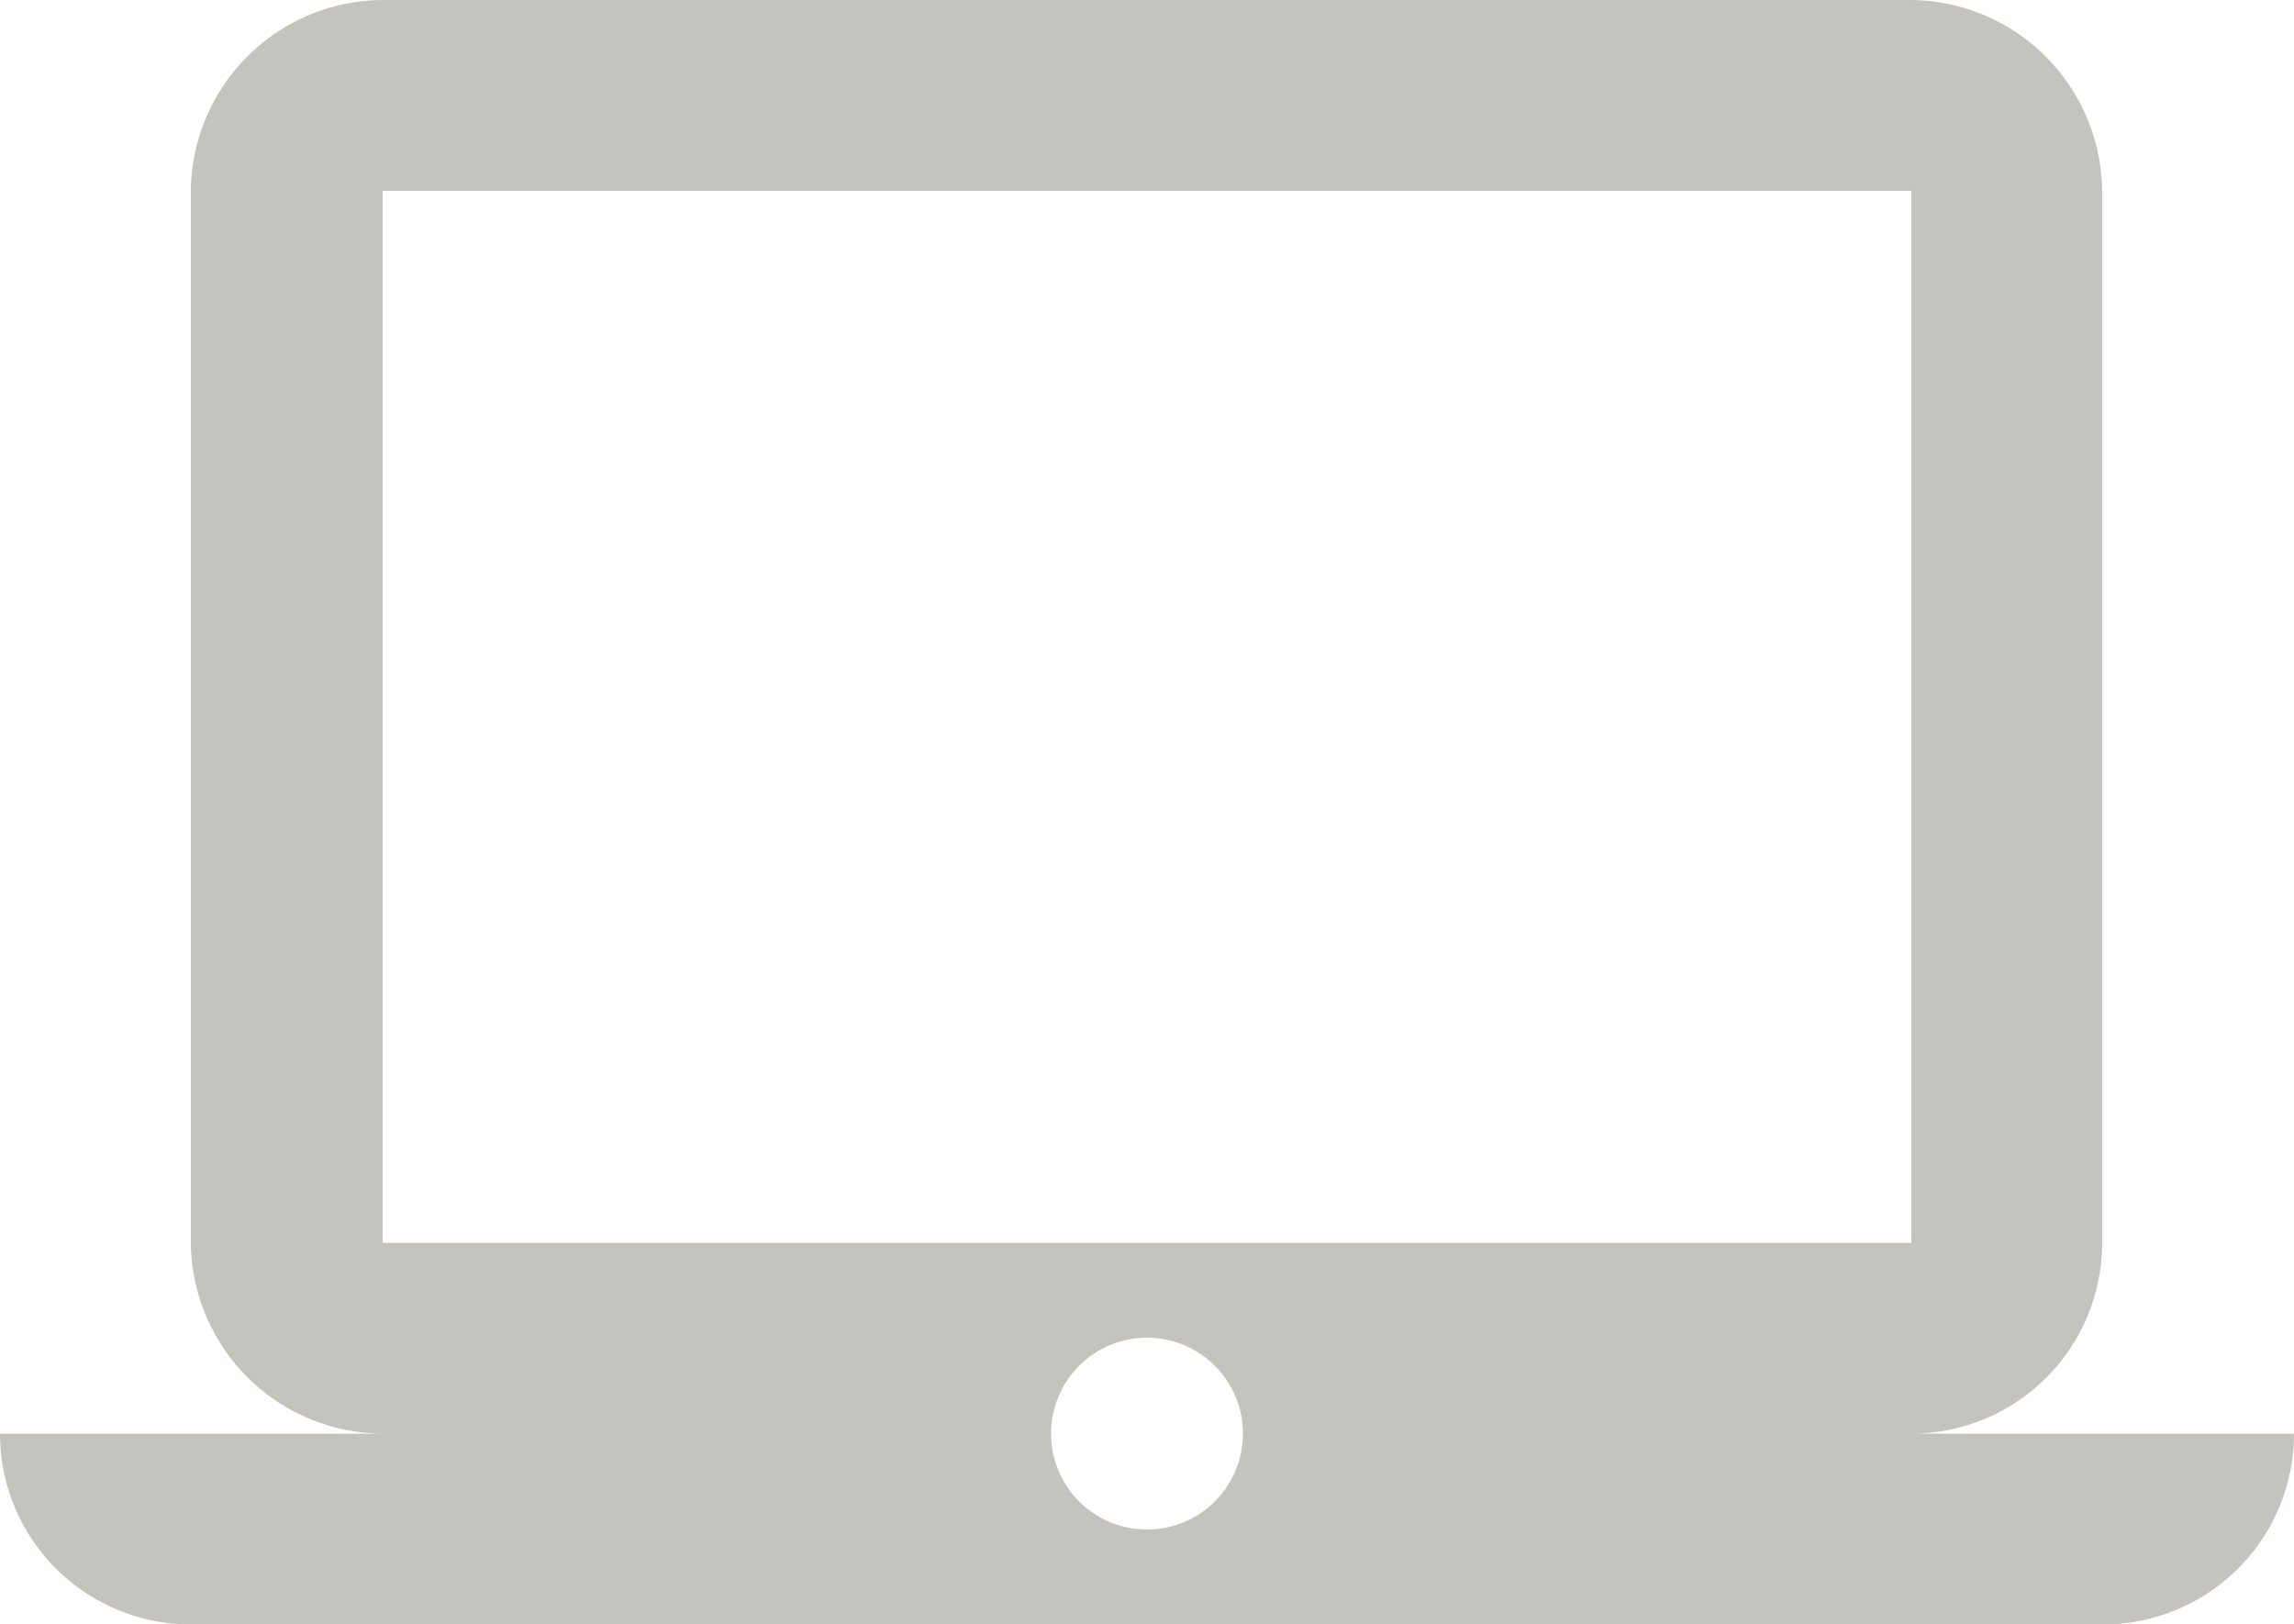<svg xmlns="http://www.w3.org/2000/svg" viewBox="0 0 22 15.58"><defs><style>.cls-1{fill:#c5c3be;}</style></defs><g id="Layer_2" data-name="Layer 2"><g id="Layer_1-2" data-name="Layer 1"><g id="laptop_mac-24px" data-name="laptop mac-24px"><path id="Pfad_464" data-name="Pfad 464" class="cls-1" d="M18.33,13.75a1.83,1.83,0,0,0,1.83-1.83V1.83A1.85,1.85,0,0,0,18.33,0H3.67A1.85,1.85,0,0,0,1.83,1.83V11.92a1.85,1.85,0,0,0,1.84,1.83H0a1.83,1.83,0,0,0,1.83,1.83H20.17A1.83,1.83,0,0,0,22,13.75ZM3.67,1.83H18.33V11.92H3.67ZM11,14.67a.92.92,0,1,1,.92-.92h0A.92.92,0,0,1,11,14.67Z"/></g></g></g></svg>